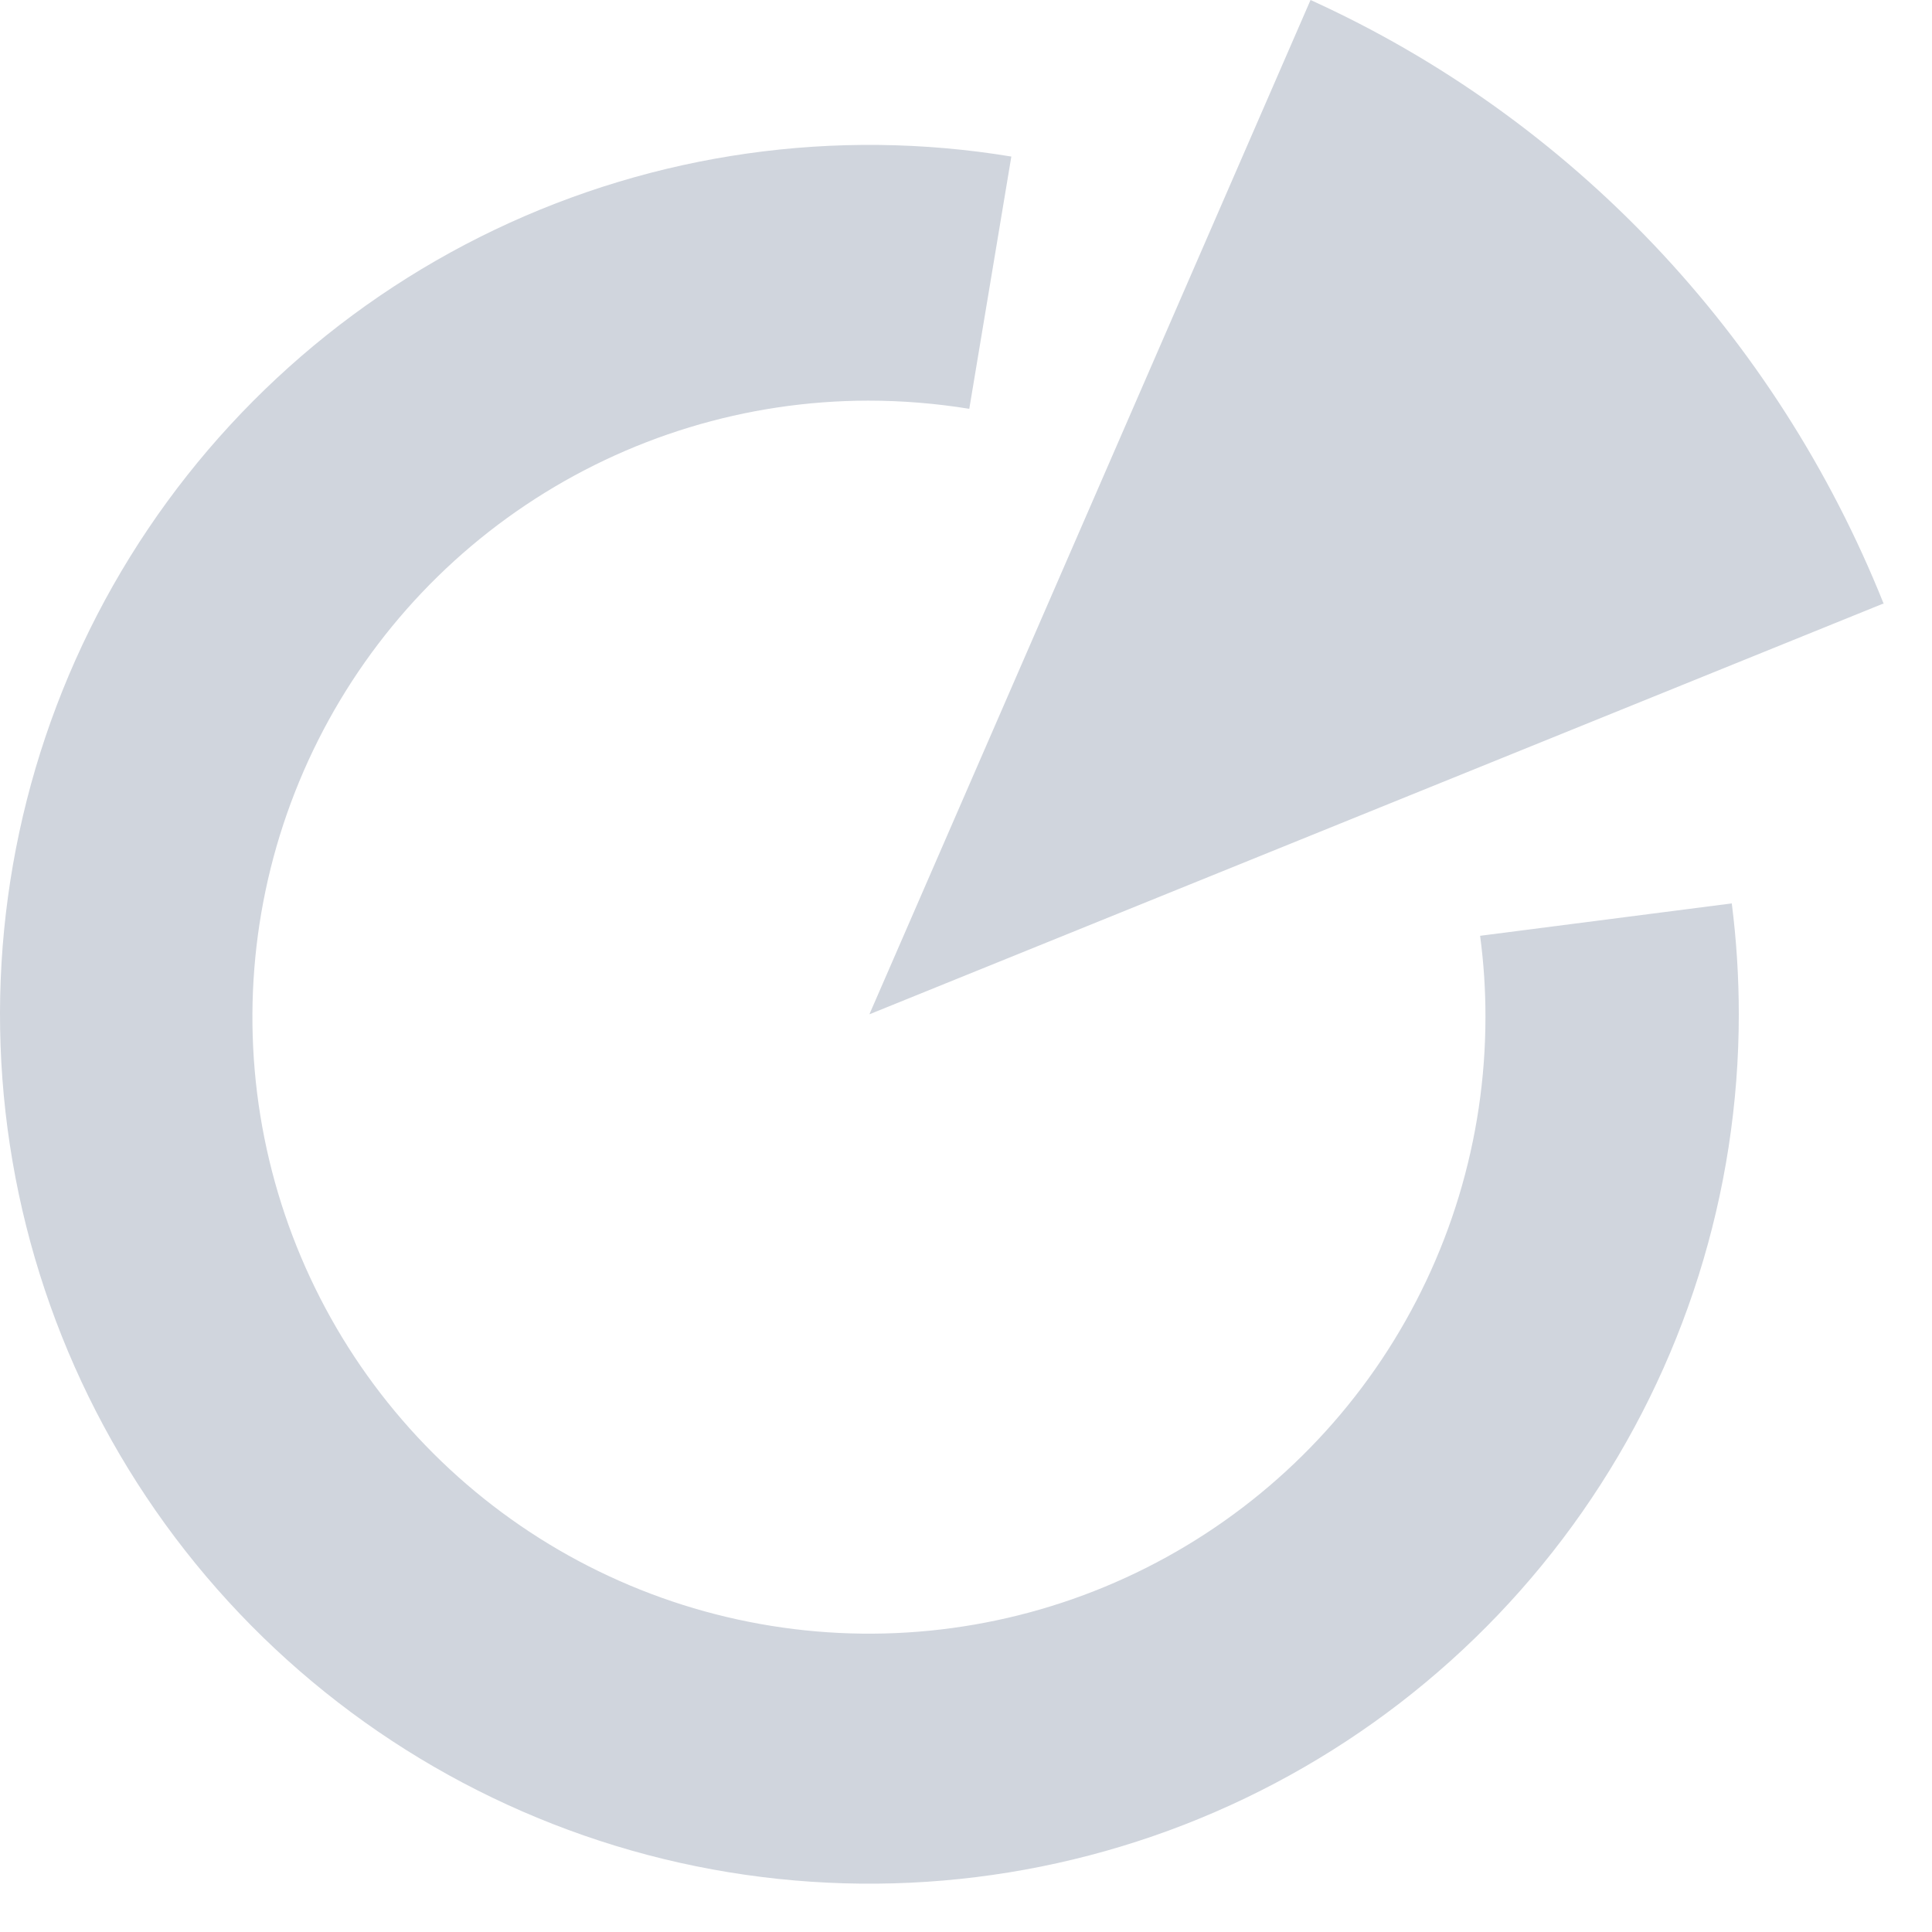 <?xml version="1.0" encoding="utf-8"?>
<svg xmlns="http://www.w3.org/2000/svg" fill="none" height="100%" overflow="visible" preserveAspectRatio="none" style="display: block;" viewBox="0 0 30 30" width="100%">
<g id="viecco">
<path clip-rule="evenodd" d="M15.051 6.348C14.532 6.264 14.007 6.221 13.482 6.221C11.588 6.223 9.739 6.787 8.166 7.84C6.593 8.893 5.368 10.389 4.645 12.139C3.922 13.888 3.734 15.813 4.105 17.669C4.476 19.525 5.388 21.23 6.728 22.568C8.067 23.905 9.773 24.816 11.63 25.184C13.486 25.553 15.411 25.363 17.159 24.638C18.908 23.913 20.402 22.686 21.454 21.112C22.505 19.538 23.066 17.687 23.066 15.794C23.067 15.372 23.039 14.95 22.983 14.531L26.891 14.028C26.964 14.601 27 15.178 27 15.755C26.999 18.519 26.149 21.216 24.566 23.482C22.983 25.748 20.742 27.473 18.147 28.425C15.552 29.376 12.727 29.508 10.054 28.803C7.382 28.097 4.99 26.588 3.203 24.48C1.415 22.371 0.318 19.765 0.059 17.013C-0.199 14.261 0.393 11.496 1.756 9.091C3.12 6.687 5.189 4.758 7.683 3.567C10.177 2.376 12.977 1.98 15.704 2.431L15.051 6.348Z" fill="#D0D5DD" fill-rule="evenodd" id="Vector"/>
<path d="M20.35 8.34465e-07C24.387 1.833 27.576 5.192 29.25 9.376H29.234L13.5 15.75L20.35 8.34465e-07Z" fill="#D0D5DD" id="Vector_2"/>
</g>
</svg>